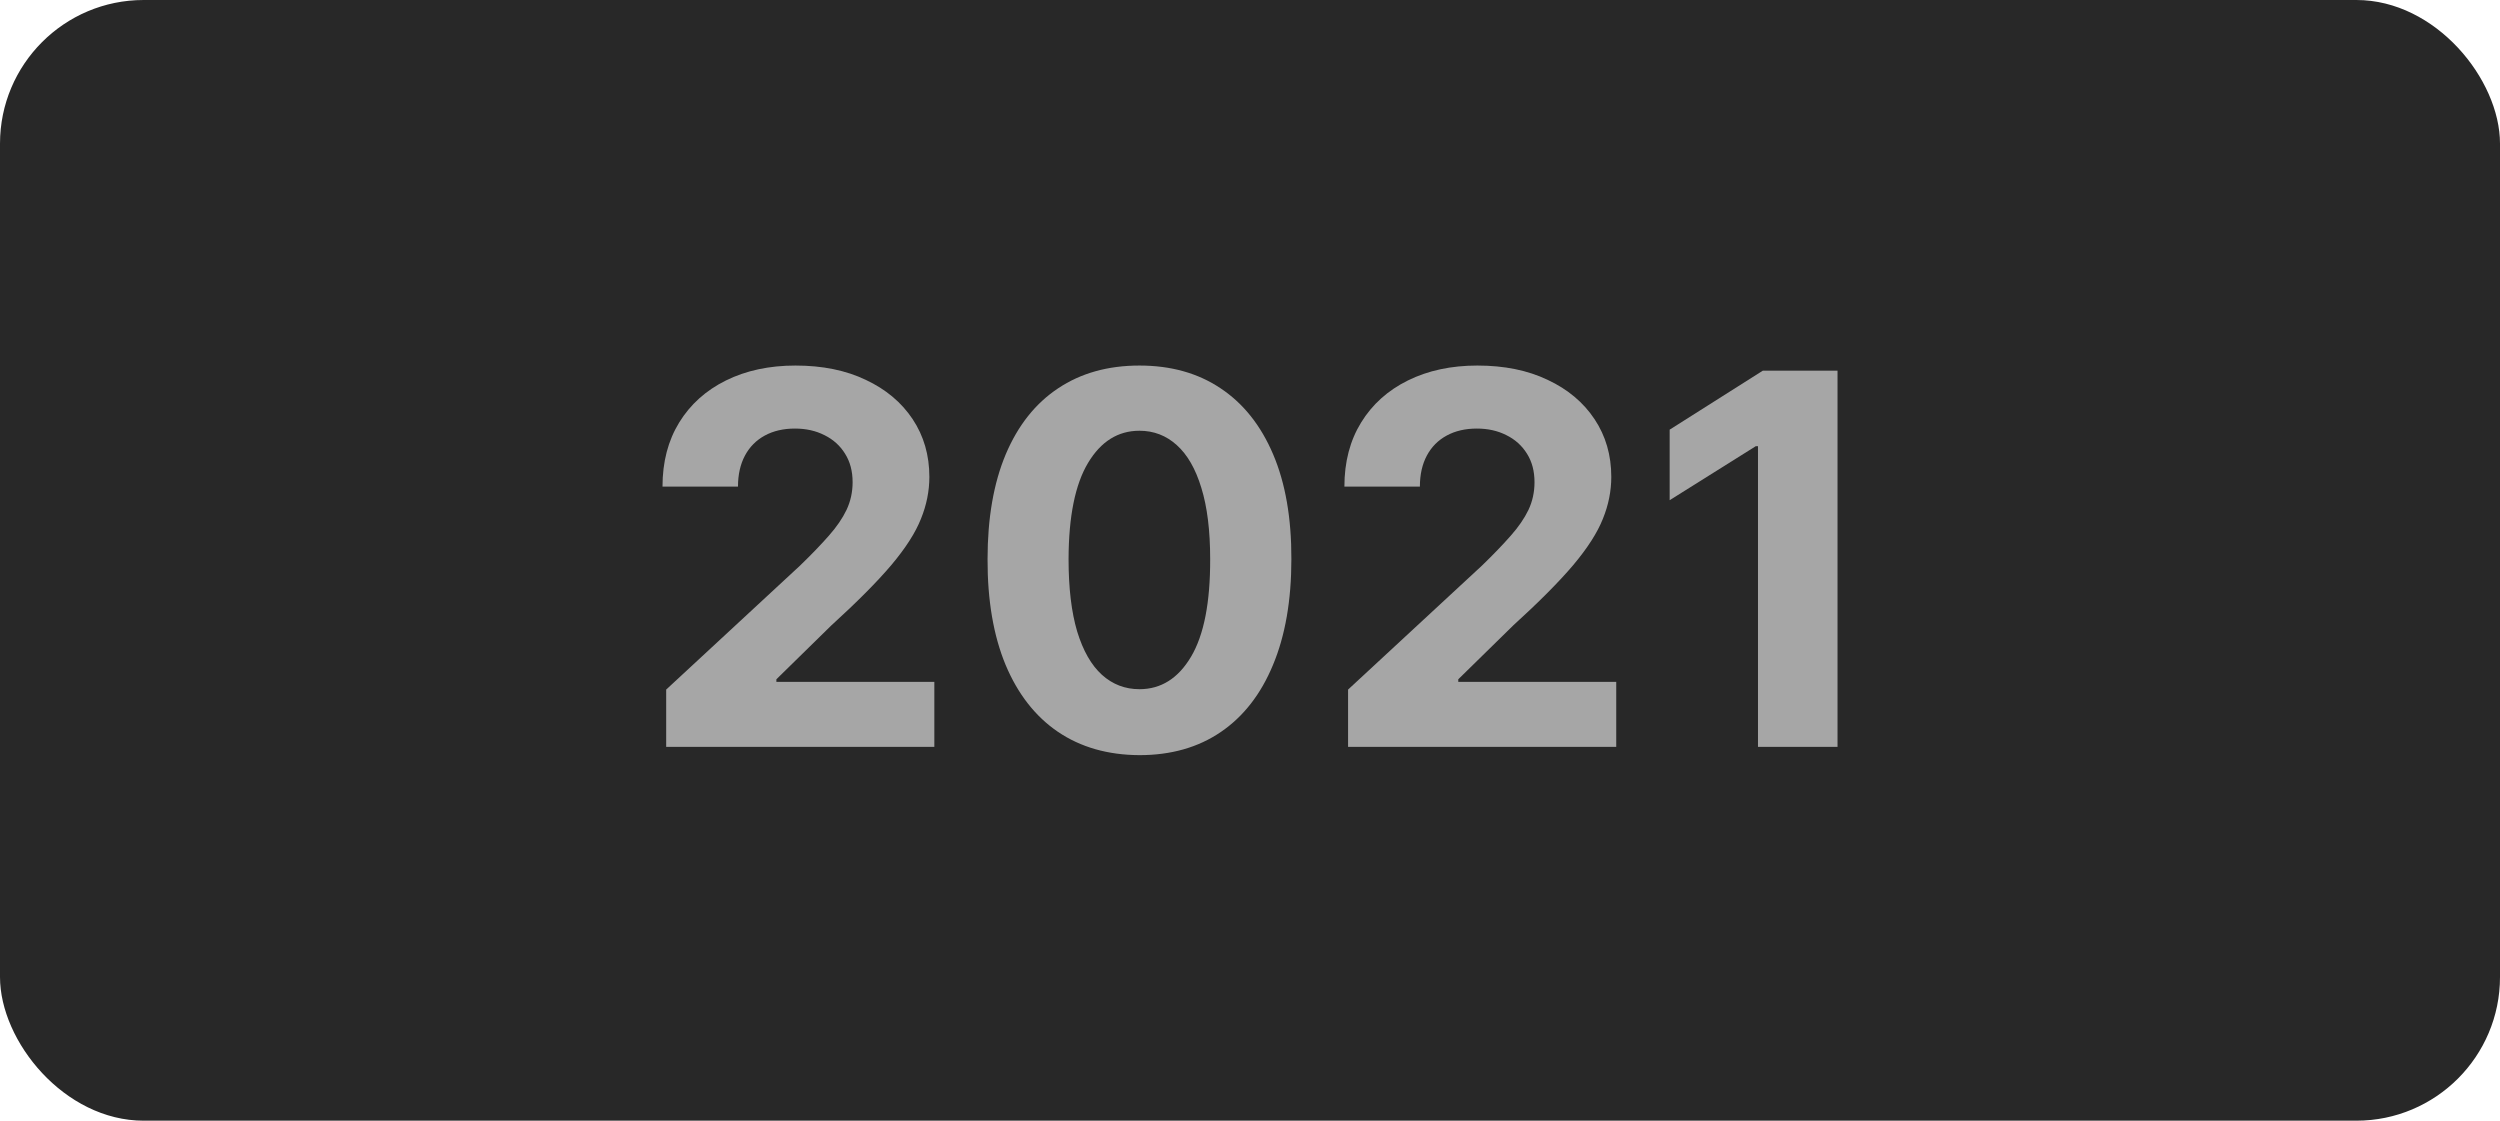<?xml version="1.0" encoding="UTF-8"?> <svg xmlns="http://www.w3.org/2000/svg" width="87" height="39" viewBox="0 0 87 39" fill="none"><rect width="87" height="39" rx="5" fill="#282828"></rect><path d="M23.183 25.991V23.997L27.842 19.682C28.239 19.299 28.571 18.953 28.84 18.647C29.112 18.34 29.319 18.039 29.459 17.745C29.6 17.447 29.671 17.125 29.671 16.78C29.671 16.397 29.583 16.066 29.408 15.789C29.234 15.508 28.995 15.293 28.692 15.144C28.39 14.99 28.047 14.914 27.663 14.914C27.263 14.914 26.913 14.995 26.615 15.157C26.317 15.319 26.087 15.551 25.925 15.853C25.763 16.156 25.682 16.516 25.682 16.933H23.055C23.055 16.077 23.249 15.333 23.636 14.703C24.024 14.072 24.567 13.584 25.266 13.239C25.965 12.894 26.771 12.721 27.683 12.721C28.62 12.721 29.436 12.887 30.131 13.22C30.829 13.548 31.373 14.004 31.761 14.588C32.148 15.171 32.342 15.841 32.342 16.595C32.342 17.089 32.244 17.577 32.048 18.058C31.857 18.54 31.514 19.075 31.019 19.663C30.525 20.247 29.828 20.948 28.929 21.766L27.018 23.639V23.728H32.515V25.991H23.183Z" fill="#A6A6A6"></path><path d="M39.653 26.279C38.554 26.274 37.608 26.004 36.815 25.467C36.027 24.93 35.42 24.152 34.993 23.134C34.572 22.115 34.363 20.89 34.367 19.458C34.367 18.031 34.578 16.814 35 15.809C35.426 14.803 36.033 14.038 36.822 13.514C37.614 12.985 38.558 12.721 39.653 12.721C40.748 12.721 41.69 12.985 42.478 13.514C43.271 14.042 43.88 14.809 44.307 15.815C44.733 16.816 44.944 18.031 44.94 19.458C44.94 20.895 44.726 22.122 44.3 23.14C43.878 24.159 43.273 24.936 42.485 25.473C41.697 26.01 40.753 26.279 39.653 26.279ZM39.653 23.984C40.403 23.984 41.002 23.607 41.449 22.853C41.897 22.098 42.118 20.967 42.114 19.458C42.114 18.465 42.012 17.639 41.807 16.978C41.607 16.318 41.322 15.821 40.951 15.489C40.584 15.157 40.152 14.99 39.653 14.99C38.907 14.99 38.311 15.363 37.864 16.109C37.416 16.855 37.19 17.971 37.186 19.458C37.186 20.464 37.286 21.304 37.486 21.977C37.691 22.646 37.978 23.149 38.349 23.485C38.72 23.818 39.155 23.984 39.653 23.984Z" fill="#A6A6A6"></path><path d="M46.913 25.991V23.997L51.573 19.682C51.969 19.299 52.301 18.953 52.57 18.647C52.843 18.34 53.049 18.039 53.19 17.745C53.331 17.447 53.401 17.125 53.401 16.78C53.401 16.397 53.314 16.066 53.139 15.789C52.964 15.508 52.725 15.293 52.423 15.144C52.12 14.99 51.777 14.914 51.394 14.914C50.993 14.914 50.644 14.995 50.346 15.157C50.047 15.319 49.817 15.551 49.655 15.853C49.493 16.156 49.412 16.516 49.412 16.933H46.785C46.785 16.077 46.979 15.333 47.367 14.703C47.755 14.072 48.298 13.584 48.997 13.239C49.696 12.894 50.501 12.721 51.413 12.721C52.35 12.721 53.166 12.887 53.861 13.22C54.56 13.548 55.103 14.004 55.491 14.588C55.879 15.171 56.073 15.841 56.073 16.595C56.073 17.089 55.975 17.577 55.779 18.058C55.587 18.54 55.244 19.075 54.75 19.663C54.255 20.247 53.559 20.948 52.659 21.766L50.748 23.639V23.728H56.245V25.991H46.913Z" fill="#A6A6A6"></path><path d="M63.946 12.9V25.991H61.178V15.527H61.102L58.104 17.407V14.952L61.345 12.9H63.946Z" fill="#A6A6A6"></path></svg> 